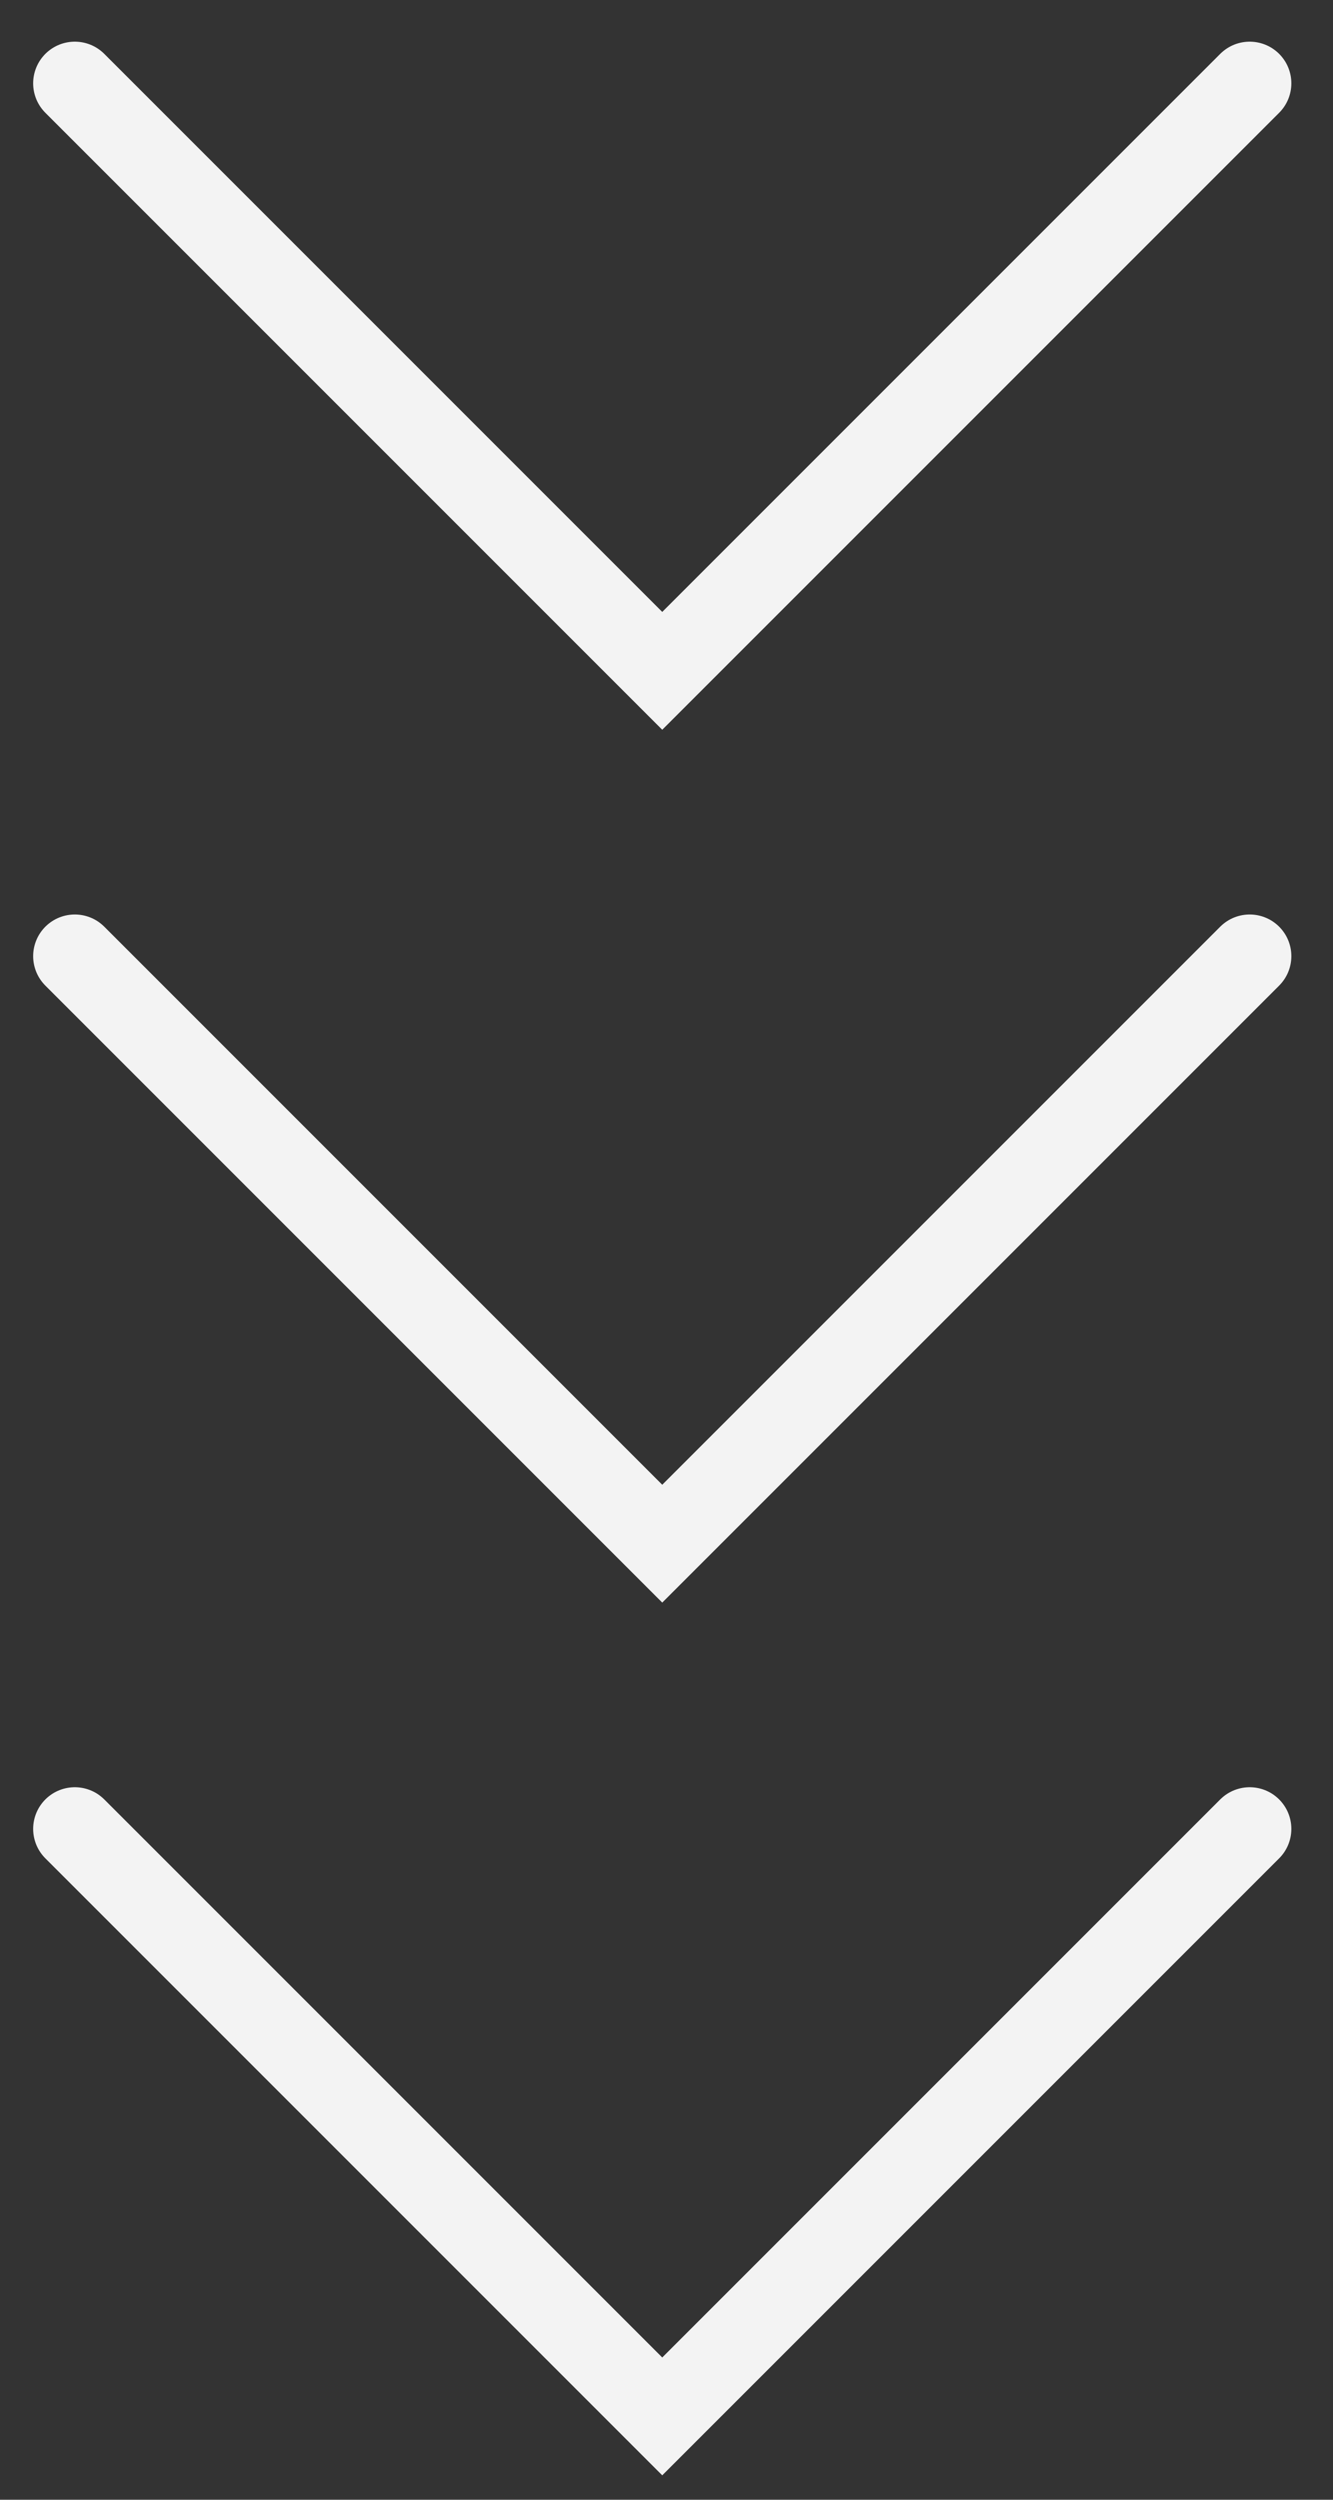<?xml version="1.0" encoding="UTF-8"?> <svg xmlns="http://www.w3.org/2000/svg" width="16" height="30" viewBox="0 0 16 30" fill="none"><rect x="0" y="0" width="16" height="30" fill="#333333" stroke="none"/> <g clip-path="url(#clip0_379_637)"> <path d="M0.898 1L7.949 8.051L15 1" stroke="#F3F3F3" stroke-linecap="round"></path> <path d="M0.898 11.475L7.949 18.526L15 11.475" stroke="#F3F3F3" stroke-linecap="round"></path> <path d="M0.898 21.949L7.949 29L15 21.949" stroke="#F3F3F3" stroke-linecap="round"></path> </g> <defs> <clipPath id="clip0_379_637"> <rect width="16" height="30" fill="white"></rect> </clipPath> </defs> </svg> 